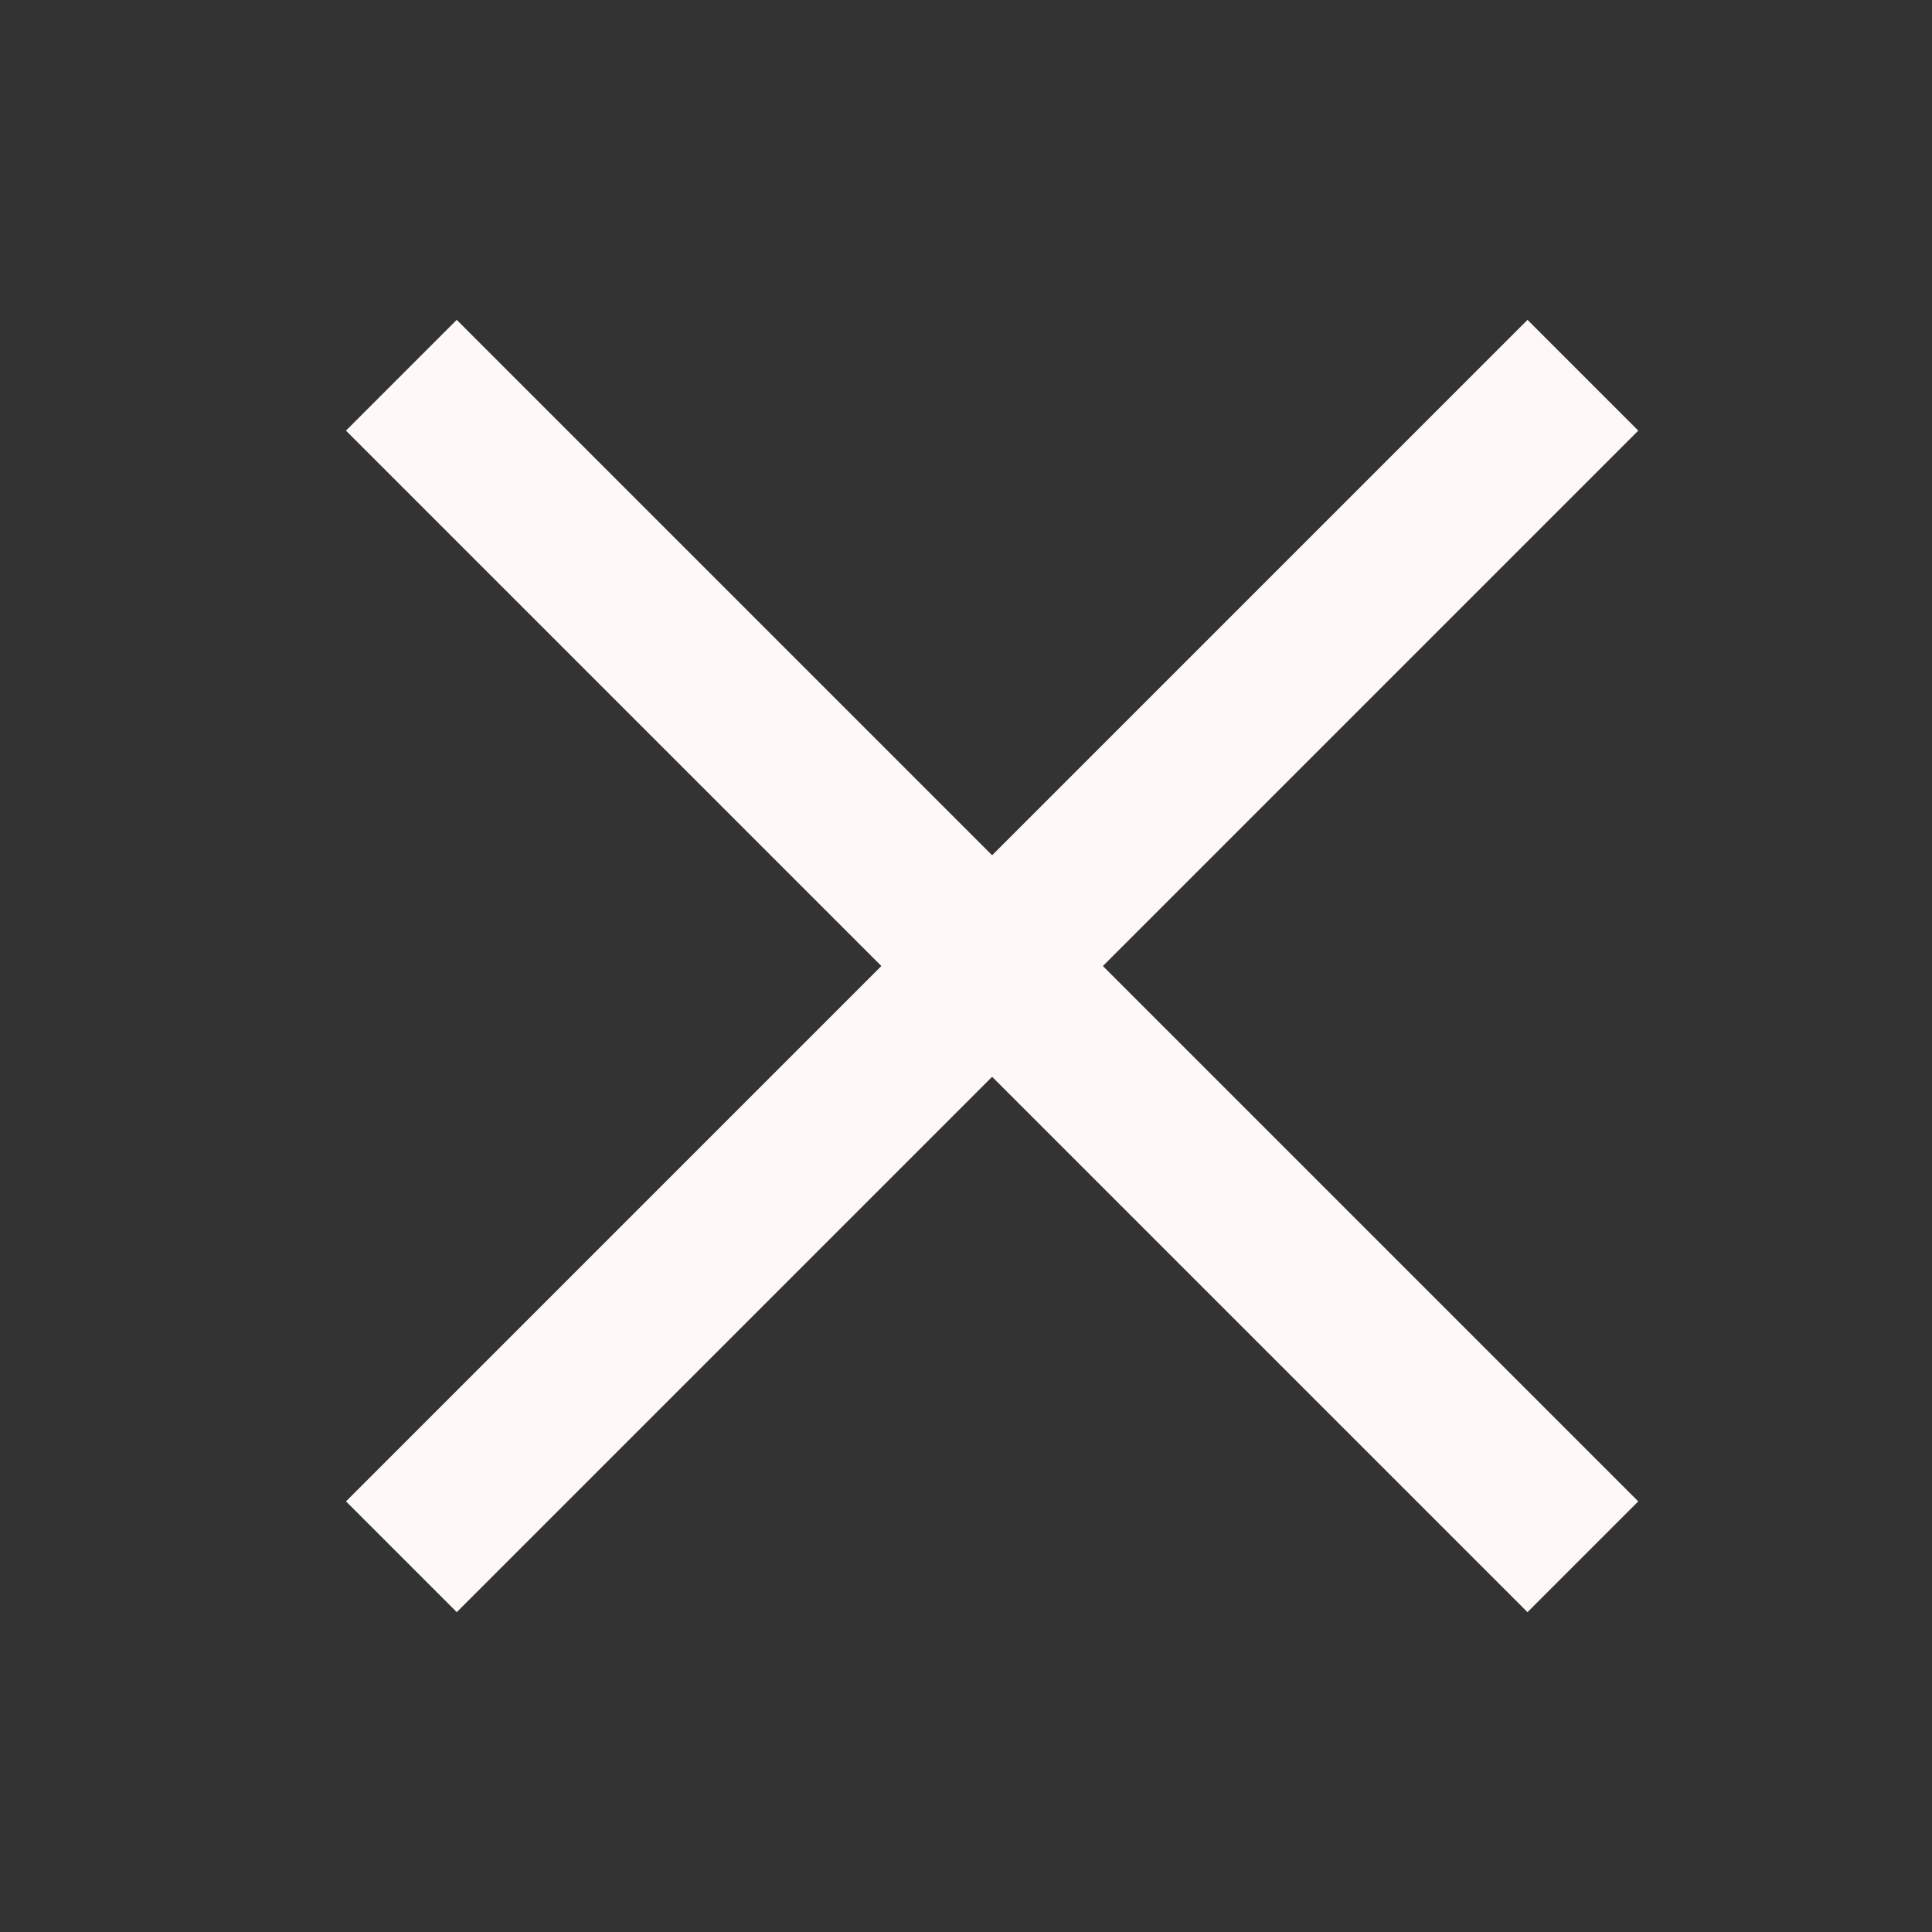 <svg width="37" height="37" viewBox="0 0 37 37" fill="none" xmlns="http://www.w3.org/2000/svg">
<rect x="0" y="0" width="37" height="37" fill="#333333" stroke="none"/>
<rect x="8.747" y="6.126" width="32" height="3" transform="rotate(45 8.747 6.126)" fill="#FEF8F6"/>
<rect x="31.375" y="8.247" width="32" height="3" transform="rotate(135 31.375 8.247)" fill="#FEF8F6"/>
</svg>
